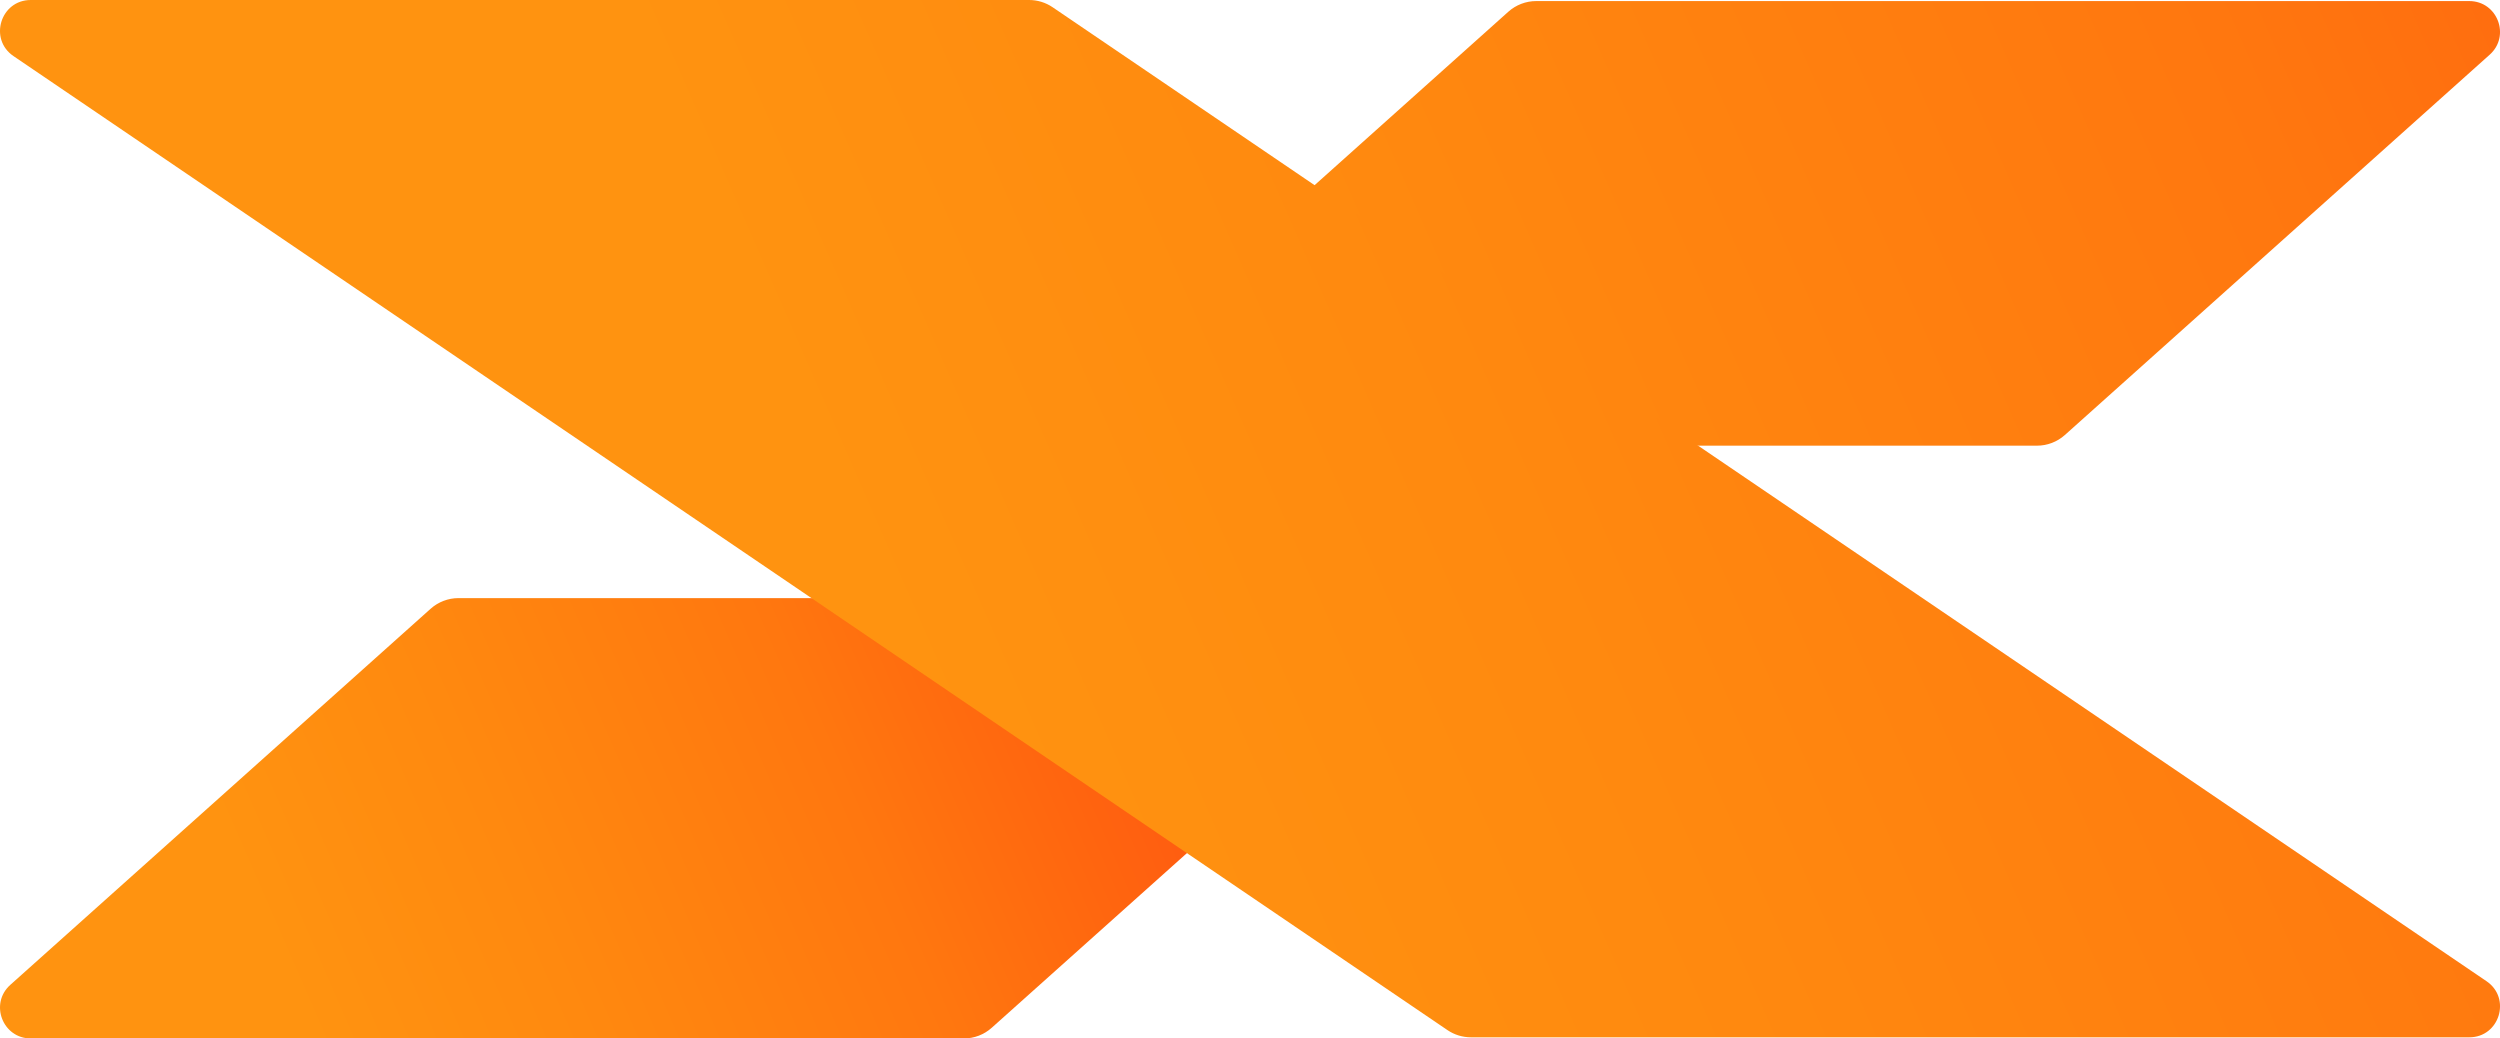 <?xml version="1.0" encoding="UTF-8"?>
<svg id="Calque_1" data-name="Calque 1" xmlns="http://www.w3.org/2000/svg" xmlns:xlink="http://www.w3.org/1999/xlink" viewBox="0 0 1004.83 417.39">
  <defs>
    <style>
      .cls-1 {
        fill: url(#Dégradé_sans_nom_69);
      }

      .cls-2 {
        fill: url(#Dégradé_sans_nom_69-2);
      }

      .cls-3 {
        fill: url(#Dégradé_sans_nom_69-3);
      }
    </style>
    <linearGradient id="Dégradé_sans_nom_69" data-name="Dégradé sans nom 69" x1="1314.86" y1="-171.56" x2="357.09" y2="247.86" gradientUnits="userSpaceOnUse">
      <stop offset="0" stop-color="#ff4e10"/>
      <stop offset=".44" stop-color="#ff770f"/>
      <stop offset=".76" stop-color="#ff890f"/>
      <stop offset="1" stop-color="#ff9310"/>
    </linearGradient>
    <linearGradient id="Dégradé_sans_nom_69-2" data-name="Dégradé sans nom 69" x1="505.54" y1="233.22" x2="118.97" y2="401.56" xlink:href="#Dégradé_sans_nom_69"/>
    <linearGradient id="Dégradé_sans_nom_69-3" data-name="Dégradé sans nom 69" x1="1322.48" y1="-150.65" x2="364.69" y2="268.77" xlink:href="#Dégradé_sans_nom_69"/>
  </defs>
  <path class="cls-1" d="M992.47.43h-375.01c-4.14,0-8.14,1.53-11.22,4.29l-170.76,152.87c-8.44,7.55-3.1,21.54,8.23,21.54h375.01c4.14,0,8.14-1.53,11.22-4.29L1000.7,21.97c8.44-7.55,3.1-21.54-8.23-21.54Z"/>
  <path class="cls-2" d="M559.31,240.4H184.29c-4.14,0-8.14,1.53-11.22,4.29L4.14,395.85c-8.44,7.55-3.1,21.54,8.23,21.54h375.01c4.14,0,8.14-1.53,11.22-4.29l168.93-151.16c8.44-7.55,3.1-21.54-8.23-21.54Z"/>
  <path class="cls-3" d="M12.37,0h401.25c3.37,0,6.67,1.01,9.46,2.91l576.33,391.47c10.06,6.83,5.22,22.55-6.93,22.55h-401.25c-3.37,0-6.67-1.01-9.46-2.91L5.43,22.55C-4.63,15.72.21,0,12.37,0Z"/>
</svg>